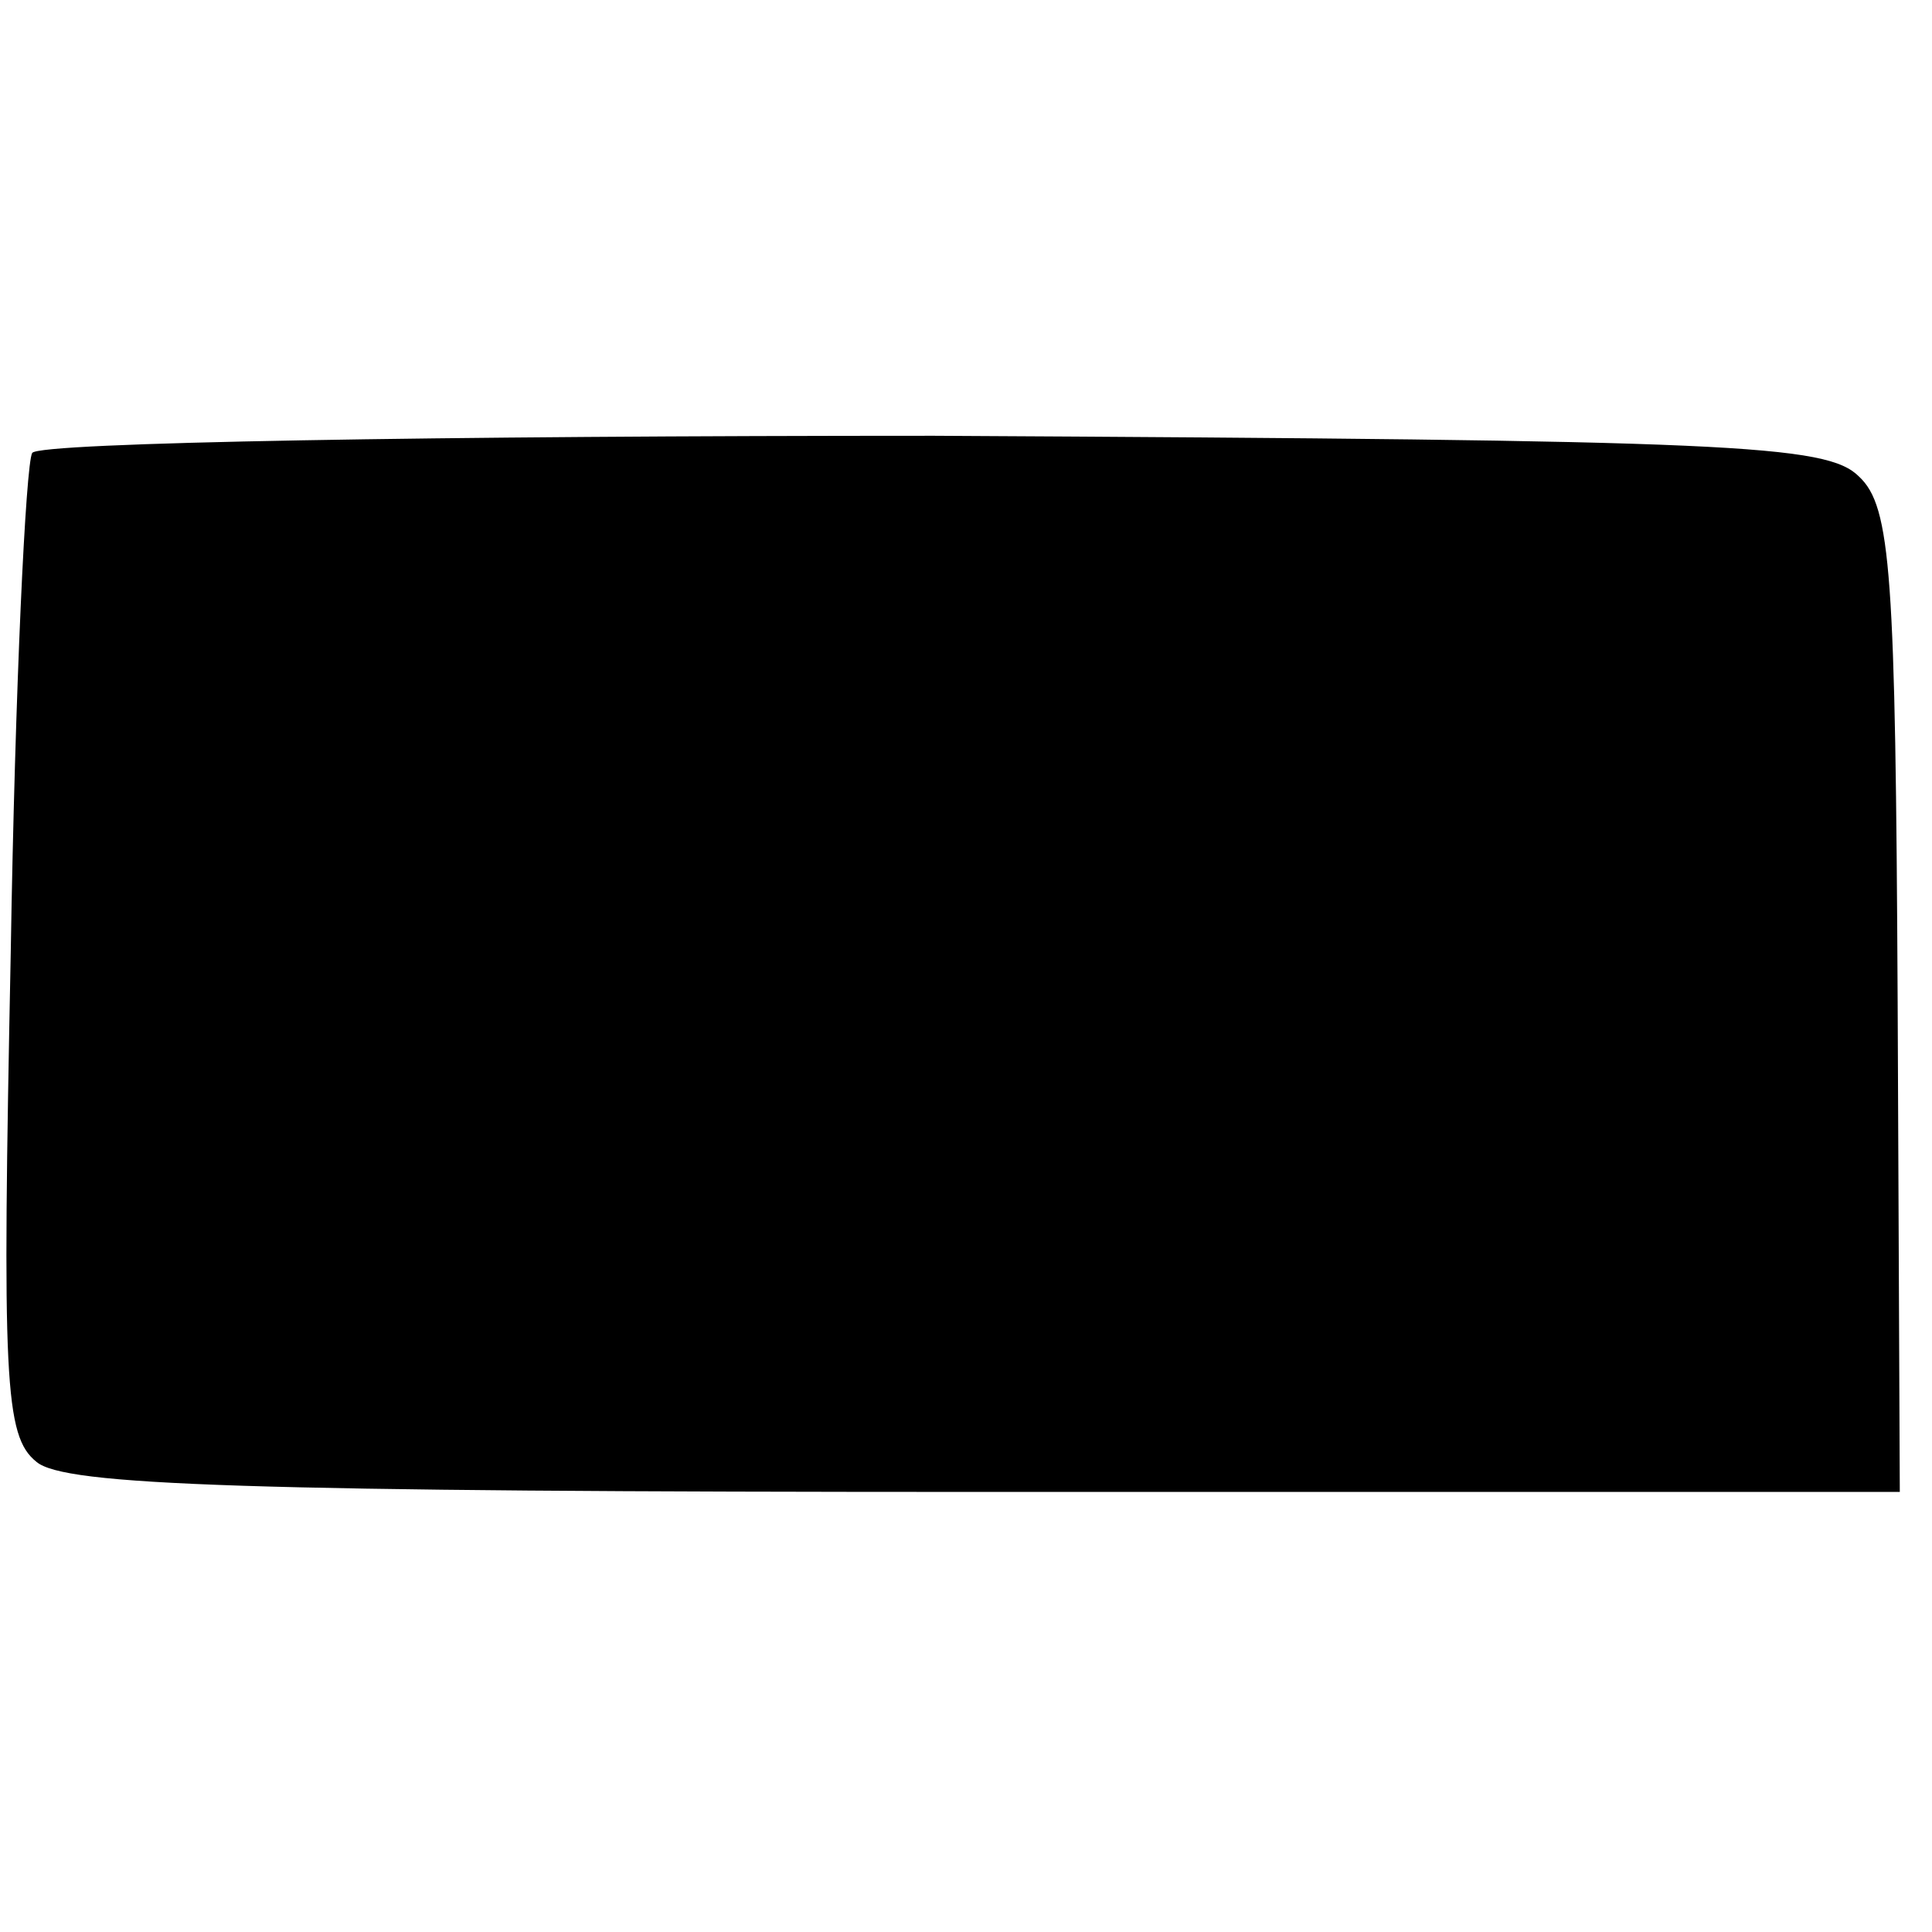 <?xml version="1.0" standalone="no"?>
<!DOCTYPE svg PUBLIC "-//W3C//DTD SVG 20010904//EN"
 "http://www.w3.org/TR/2001/REC-SVG-20010904/DTD/svg10.dtd">
<svg version="1.0" xmlns="http://www.w3.org/2000/svg"
 width="90pt" height="90pt" viewBox="0 0 90 90"
 preserveAspectRatio="xMidYMid meet">
<g transform="translate(0,90) scale(0.1,-0.1)"
fill="#000000" stroke="none">
<path d="M15 689 c-3 -5 -8 -109 -10 -233 -4 -199 -3 -225 12 -237 13 -11 96
-14 442 -14 l426 0 -1 228 c-1 200 -3 231 -18 245 -15 15 -58 17 -431 19 -229
0 -417 -3 -420 -8z"/>
</g>
</svg>
